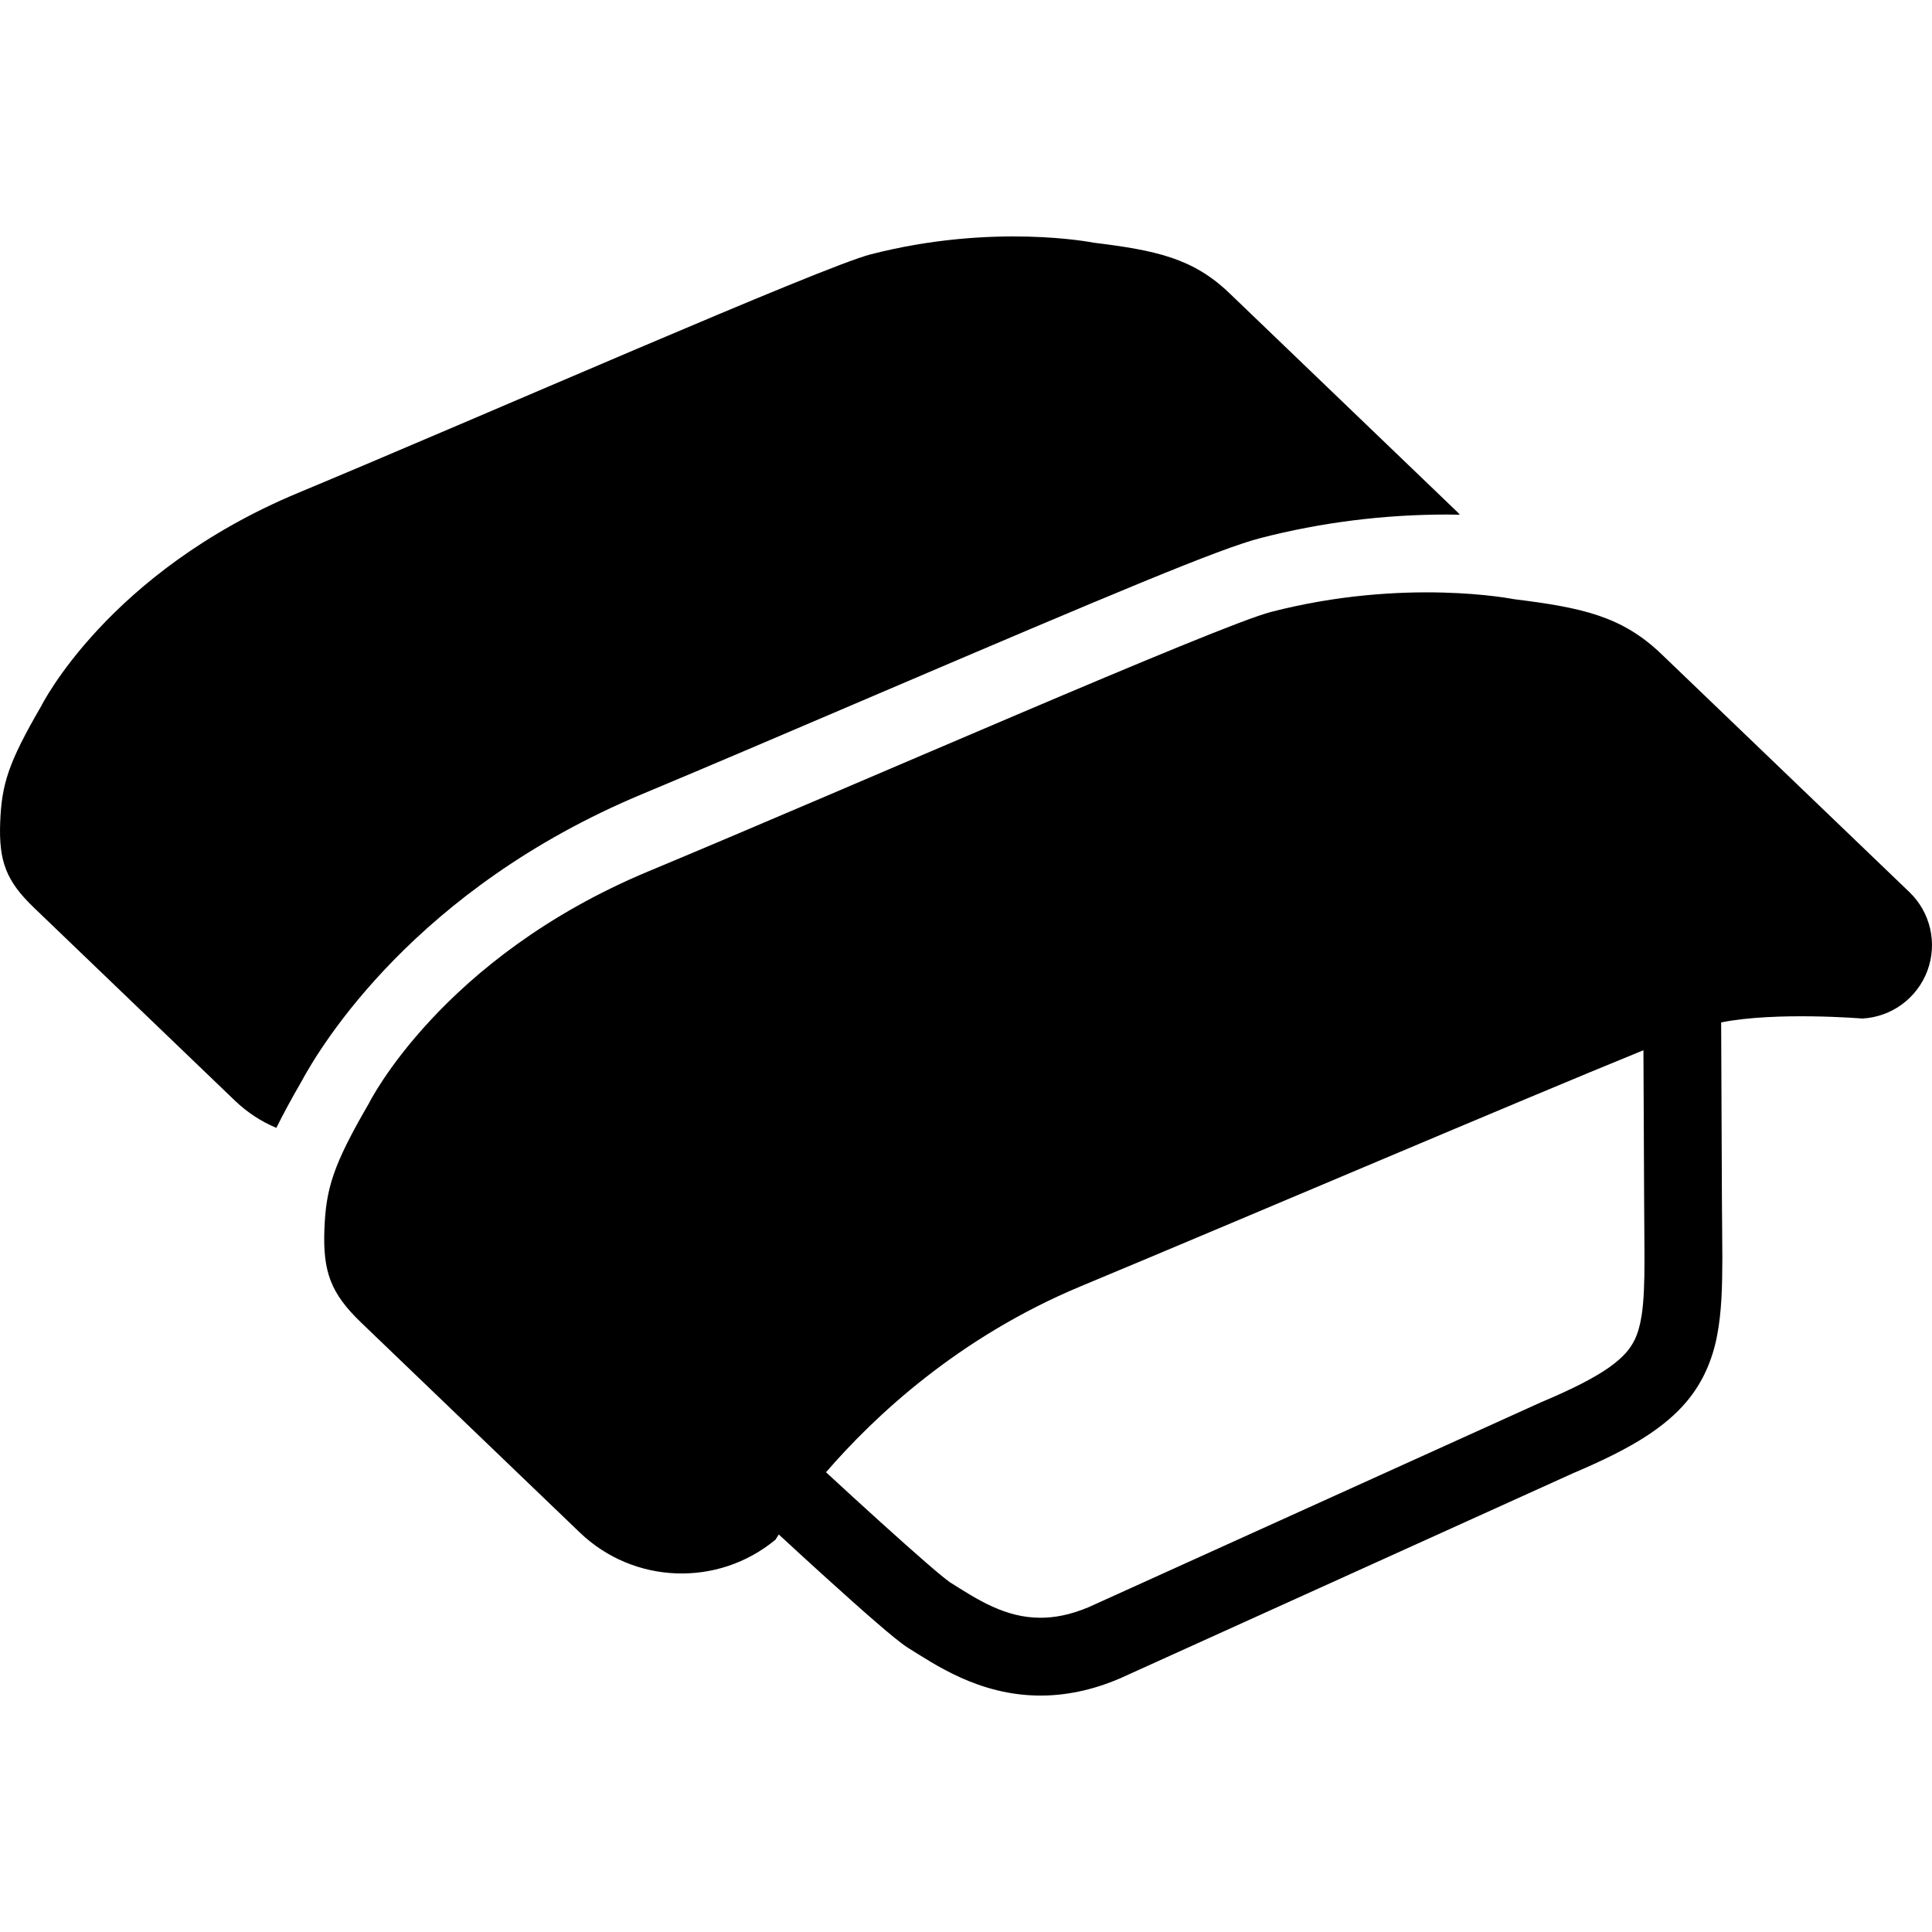 <?xml version="1.0" encoding="utf-8"?>

<!DOCTYPE svg PUBLIC "-//W3C//DTD SVG 1.1//EN" "http://www.w3.org/Graphics/SVG/1.1/DTD/svg11.dtd">
<!-- Uploaded to: SVG Repo, www.svgrepo.com, Generator: SVG Repo Mixer Tools -->
<svg height="800px" width="800px" version="1.1" id="_x32_" xmlns="http://www.w3.org/2000/svg" xmlns:xlink="http://www.w3.org/1999/xlink" 
	 viewBox="0 0 512 512"  xml:space="preserve">
<style type="text/css">
	.st0{fill:#000000;}
</style>
<g>
	<path class="st0" d="M170.362,210.367c17.446-7.278,39.21-16.595,61.009-25.911c64.49-27.559,91.827-39.06,102.643-41.857
		c16.021-4.14,32.671-6.242,49.507-6.242c1.148,0,2.241,0.037,3.352,0.046l-0.666-0.722L325.828,77.71
		c-9.631-9.251-19.318-11.344-36.042-13.4c0,0-26.447-5.315-59.1,3.111c-12.891,3.334-101.106,42.117-151.65,63.185
		c-50.543,21.068-68.12,56.527-68.12,56.527c-8.76,15.085-10.482,20.697-10.871,30.884c-0.371,10.205,1.574,15.456,8.945,22.522
		l53.286,51.164c3.278,3.14,7,5.538,10.964,7.196c1.889-3.834,4.056-7.807,6.556-12.122
		C84.943,277.163,110.058,235.482,170.362,210.367z"/>
	<path class="st0" d="M506,236.407l-65.676-63.045c-10.482-10.066-21.002-12.335-39.19-14.586c0,0-28.781-5.779-64.286,3.389
		c-14.038,3.631-109.978,45.822-164.967,68.732c-54.989,22.92-74.102,61.481-74.102,61.481
		c-9.52,16.418-11.408,22.512-11.816,33.597c-0.389,11.094,1.722,16.817,9.724,24.503l57.971,55.656
		c14.298,13.715,36.616,14.53,51.877,1.88c0,0,0.315-0.556,0.852-1.361c4.353,4.019,8.594,7.899,12.428,11.372
		c5.204,4.714,9.778,8.797,13.428,11.946c1.815,1.574,3.408,2.917,4.778,4.019c1.407,1.129,2.426,1.945,3.797,2.815
		c3.315,2.046,7.927,5.139,13.724,7.76c5.816,2.621,12.965,4.788,21.207,4.778c6.5,0.01,13.558-1.352,20.872-4.473l0.093-0.037
		l120.183-54.423c7.872-3.344,14.261-6.464,19.633-9.974c4.037-2.649,7.556-5.566,10.427-8.982
		c4.352-5.122,6.908-11.27,8.094-17.512c1.204-6.298,1.37-12.798,1.389-20.411c0-4.741-0.093-9.918-0.112-15.705l-0.203-46.877
		c14.631-2.908,37.412-1.028,37.412-1.028c7.76-0.407,14.52-5.389,17.242-12.658C513.483,249.984,511.612,241.788,506,236.407z
		 M435.046,348.645c-0.445,2.787-1.056,4.788-1.852,6.436c-1.222,2.426-2.852,4.473-6.63,7.205
		c-3.76,2.676-9.594,5.731-17.947,9.232l-0.111,0.046l-119.998,54.35c-4.964,2.093-9.076,2.796-12.761,2.806
		c-4.668,0-8.761-1.166-12.743-2.954c-3.945-1.778-7.612-4.158-11.242-6.436c-0.111-0.074-1.018-0.75-2.186-1.694
		c-4.444-3.64-13.26-11.521-23.688-21.05c-2.204-2.028-4.63-4.269-6.983-6.426c12.873-14.9,35.116-35.774,67.528-49.294
		c44.58-18.567,116.238-49.174,149.095-62.545l0.185,39.597c0.019,5.926,0.093,11.122,0.093,15.613
		C435.824,339.95,435.62,344.959,435.046,348.645z"/>
</g>
</svg>